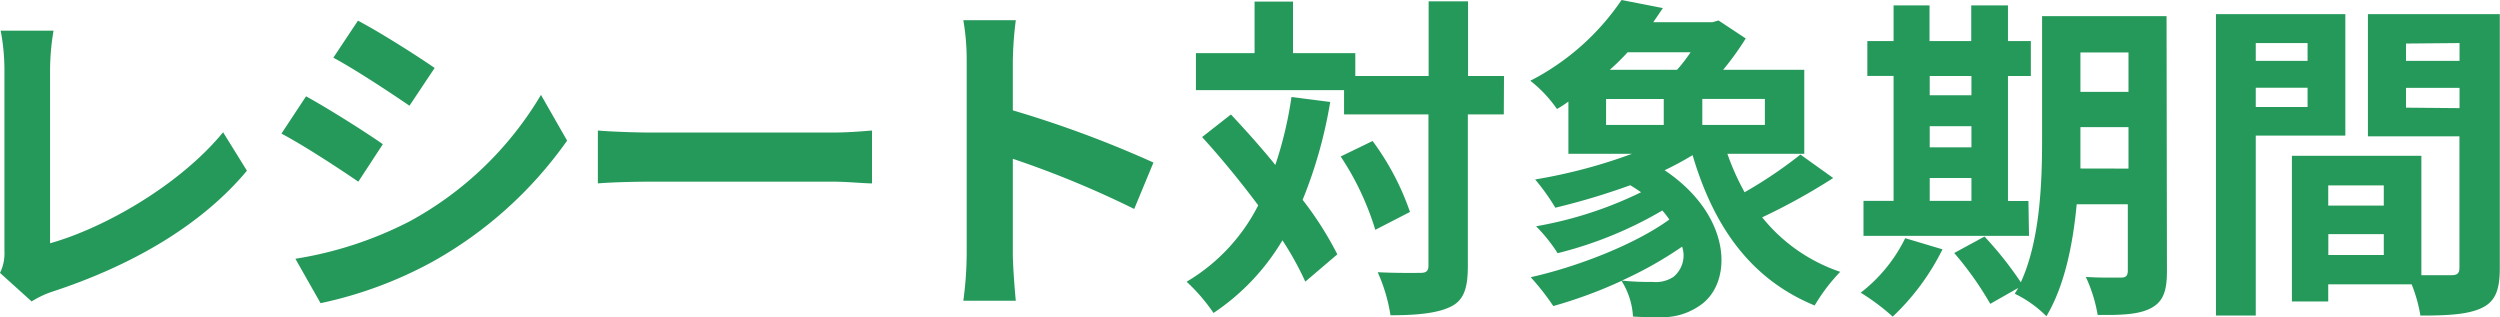 <svg xmlns="http://www.w3.org/2000/svg" viewBox="0 0 260.09 33.01"><path d="M0 28.39a4.6 4.6 0 00.46-2.28v-19a21.54 21.54 0 00-.39-3.92h5.5a24.79 24.79 0 00-.36 4v18.12c5.71-1.61 13.52-6.09 18-11.55l2.48 4c-4.79 5.74-12.07 9.91-20.3 12.6a9.94 9.94 0 00-2.1 1zM39.83 15l-2.55 3.9c-2-1.36-5.61-3.74-8-5l2.56-3.88c2.35 1.29 6.16 3.7 7.99 4.98zm2.84 8A35.67 35.67 0 0056.28 9.87L59 14.63A42.32 42.32 0 0145.05 27.2a42.58 42.58 0 01-11.7 4.34l-2.62-4.62A39.18 39.18 0 0042.67 23zm2.55-15.93L42.6 11c-2-1.37-5.6-3.75-7.92-5l2.56-3.85c2.31 1.21 6.16 3.66 7.98 4.92zm16.98 6.51c1.26.11 3.81.21 5.63.21h18.8c1.61 0 3.18-.14 4.09-.21v5.5c-.84 0-2.62-.18-4.09-.18h-18.8c-2 0-4.34.07-5.63.18zm55.8 8.16a101.5 101.5 0 00-12.63-5.22v9.91c0 1 .17 3.46.31 4.86h-5.46a37.31 37.31 0 00.35-4.86V6.33a24 24 0 00-.35-4.23h5.46a38.3 38.3 0 00-.31 4.23v5.15A114.27 114.27 0 01120 16.91zm20.39-11.13a47.48 47.48 0 01-2.87 10.18 35.08 35.08 0 013.61 5.67l-3.33 2.84a32.44 32.44 0 00-2.38-4.3 23.47 23.47 0 01-7.17 7.56 18.86 18.86 0 00-2.8-3.25 19.43 19.43 0 007.45-7.95c-1.85-2.48-3.92-5-5.84-7.1l3-2.35c1.51 1.61 3.12 3.4 4.62 5.25a40 40 0 001.68-7.07zm18.06 1.29h-3.74v15.75c0 2.35-.42 3.57-1.75 4.24s-3.4.91-6.3.91a17.28 17.28 0 00-1.33-4.48c2 .1 3.85.07 4.44.07s.84-.18.84-.74V11.9h-8.78V9.38h-15.41V5.53h6.1V.17h4v5.36H141v2.38h7.63V.14h4.1v7.77h3.74zm-13.65 2.77a27.41 27.41 0 013.89 7.38l-3.61 1.86a29.06 29.06 0 00-3.6-7.63zm47.92 3.85a64.76 64.76 0 01-7.39 4.09 17.61 17.61 0 008.12 5.67 18.9 18.9 0 00-2.66 3.5c-6.65-2.73-10.5-8.19-12.7-15.64a32 32 0 01-2.91 1.57c7.14 4.8 7.14 11.87 3.57 14.14a6.8 6.8 0 01-4.06 1.15c-.84 0-1.85 0-2.8-.07a7.76 7.76 0 00-1.19-3.71 48 48 0 01-7.1 2.62 26.31 26.31 0 00-2.35-3c5-1.12 10.92-3.46 14.42-6a8.54 8.54 0 00-.73-.94 41 41 0 01-10.89 4.44 17.09 17.09 0 00-2.24-2.8A40.6 40.6 0 00170.73 20c-.35-.24-.73-.49-1.12-.73a72.83 72.83 0 01-7.8 2.34 22.3 22.3 0 00-2.1-2.94A55.18 55.18 0 00169.79 16h-6.62v-5.43a12.12 12.12 0 01-1.19.77 13.57 13.57 0 00-2.77-2.94A25.54 25.54 0 00168.7 0l4.3.84-1 1.47h6.16l.63-.18L181.62 4a29.83 29.83 0 01-2.35 3.26h8.44V16h-8a25.66 25.66 0 001.79 4 45.79 45.79 0 005.81-3.92zM167.09 13h6v-2.7h-6zm2.24-7.56a24.54 24.54 0 01-1.85 1.82h7a17.92 17.92 0 001.4-1.82zM175 25.66a40.16 40.16 0 01-6.27 3.53 27.35 27.35 0 003.22.14 3.3 3.3 0 002.14-.52 2.87 2.87 0 00.91-3.15zm8.61-15.37h-6.51V13h6.51zm18.48 15.65a24.67 24.67 0 01-5.18 7 22.92 22.92 0 00-3.33-2.49 16.07 16.07 0 004.63-5.67zm9-1.4h-17.22V20.9H197v-13h-2.73V4.27H197V.56h3.74v3.71h4.34V.56h3.82v3.71h2.38v3.64h-2.38v13h2.13zM200.76 7.91v2h4.34v-2zm0 7.42h4.34v-2.2h-4.34zm0 5.57h4.34v-2.38h-4.34zm24.68 7.31c0 2.07-.39 3.15-1.61 3.82s-3 .77-5.6.73a15.3 15.3 0 00-1.23-3.95c1.5.1 3.18.07 3.67.07s.7-.18.7-.74v-6.89h-5.32c-.38 4.13-1.26 8.5-3.15 11.65a12 12 0 00-3.29-2.34c.11-.21.25-.39.35-.6l-2.9 1.65a34.29 34.29 0 00-3.75-5.29l3.15-1.71a37.32 37.32 0 013.78 4.76c2-4.38 2.21-10.29 2.21-14.84V1.68h12.95zm-4-10.67v-4.31h-5v4.3zm-5-12.08v4.1h5v-4.1zm18.24 8.65v18.72h-4.14V1.47H244v12.64zm0-9.63v1.85h5.39V4.48zm5.39 6.65v-2h-5.39v2zm20 16.77c0 2.24-.46 3.46-1.86 4.13s-3.39.8-6.4.8a15.68 15.68 0 00-.91-3.25h-8.68v1.78h-3.78V16.21h13.47v12.42h3.12c.63 0 .84-.21.84-.77V14.18h-9.52V1.47h13.72zm-17.85-8.61v2.1H248v-2.1zm5.78 7.24v-2.17h-5.77v2.17zm2.31-22v1.8h5.57V4.48zm5.57 6.72V9.14h-5.57v2.06z" fill="#25995a" data-name="レイヤー 2"/></svg>